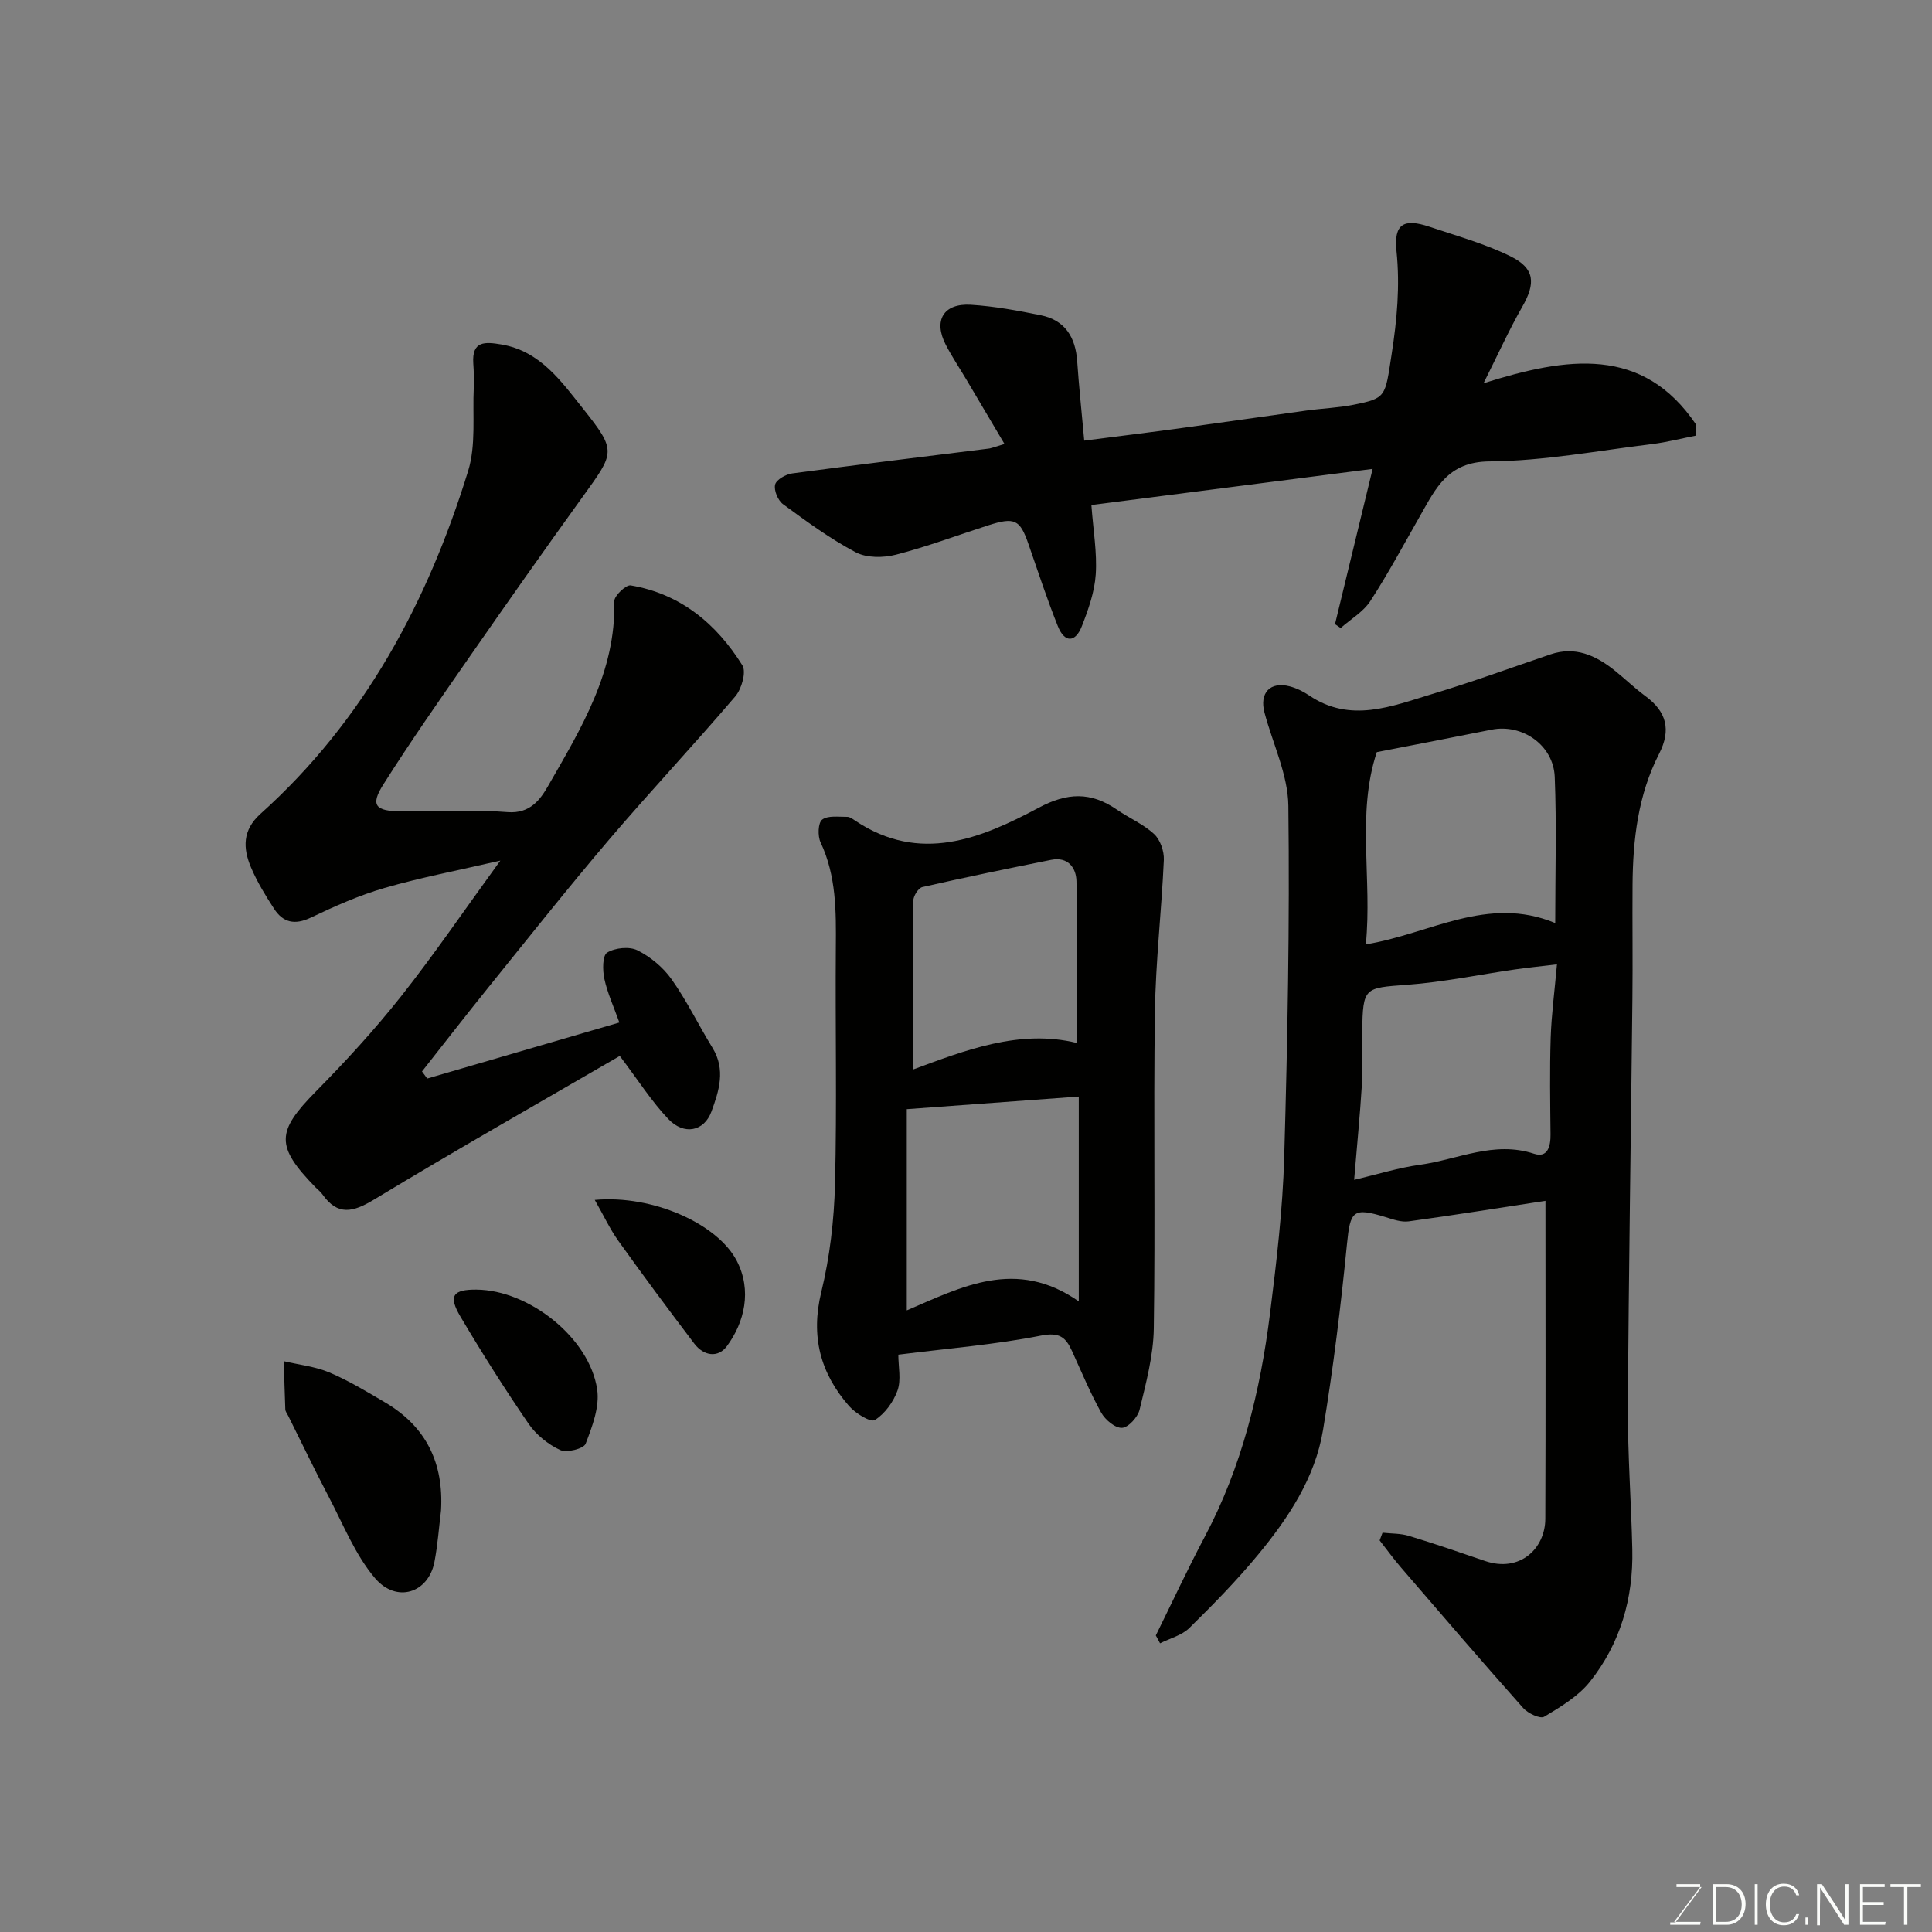<svg enable-background="new 0 0 400 400" viewBox="0 0 400 400" xmlns="http://www.w3.org/2000/svg"><rect x="0" y="0" width="400" height="400" fill="#808080" stroke="none"/><path d="m239.3 338.6c3.37-6.82 6.57-13.72 10.13-20.43 7.68-14.49 11.49-30.1 13.51-46.18 1.35-10.75 2.63-21.56 2.94-32.37.7-24.25 1.15-48.52.86-72.78-.08-6.45-3.23-12.86-4.94-19.3-1.09-4.1 1.19-6.51 5.25-5.43 1.4.37 2.78 1.06 3.99 1.87 8.58 5.81 17.11 2.23 25.51-.3 8.23-2.47 16.32-5.44 24.46-8.2 5.09-1.72 9.31.18 13.19 3.26 2.19 1.74 4.19 3.71 6.44 5.36 4.4 3.22 5.4 7.01 2.86 11.96-4.36 8.51-5.43 17.75-5.5 27.15-.06 7.83.06 15.66-.03 23.49-.3 28.26-.77 56.52-.93 84.78-.05 9.76.69 19.53.91 29.3.23 10.11-2.47 19.48-8.77 27.39-2.42 3.04-6.07 5.22-9.47 7.26-.83.5-3.37-.7-4.35-1.8-8.53-9.59-16.89-19.33-25.26-29.05-1.57-1.82-2.98-3.77-4.46-5.66.2-.53.4-1.06.6-1.59 1.83.2 3.74.13 5.47.66 5.28 1.6 10.51 3.4 15.74 5.19 7.22 2.47 12.47-2.58 12.49-8.72.09-21.98.03-43.96.03-65.84-9.61 1.47-18.95 2.97-28.31 4.25-1.52.21-3.22-.39-4.76-.87-6.82-2.09-7.34-1.34-8.03 5.63-1.27 12.85-2.84 25.7-4.95 38.44-1.64 9.89-7.15 18.18-13.42 25.78-4.42 5.35-9.3 10.34-14.26 15.21-1.56 1.53-4.01 2.14-6.06 3.17-.28-.53-.58-1.08-.88-1.63zm41.06-94.33c4.83-1.13 9.19-2.51 13.65-3.12 7.81-1.08 15.3-5.01 23.59-2.28 2.84.93 3.45-1.55 3.42-4.03-.07-6.65-.18-13.31.03-19.95.16-4.85.81-9.68 1.3-15.23-3.6.43-6.17.69-8.73 1.06-7.43 1.07-14.82 2.62-22.28 3.17-8.91.66-9.14.48-9.32 9.63-.07 3.66.17 7.33-.05 10.97-.39 6.34-1.02 12.65-1.61 19.78zm2.42-48.75c13.18-2.12 25.18-10.25 39.21-4.41 0-10.37.3-20.33-.1-30.26-.27-6.62-6.76-11.05-13.08-9.78-7.8 1.57-15.62 3.06-23.76 4.65-4.24 12.81-.92 26.3-2.27 39.8z" fill="#010100"/><path d="m88.45 223.3c13.14-3.83 26.28-7.66 39.78-11.6-1.16-3.26-2.46-6.07-3.1-9.02-.39-1.78-.41-4.85.57-5.45 1.64-1.01 4.61-1.31 6.29-.47 2.71 1.36 5.32 3.54 7.07 6.01 3.17 4.48 5.58 9.49 8.46 14.18 2.76 4.5 1.35 8.91-.23 13.2-1.5 4.08-5.66 4.96-8.91 1.54-3.46-3.63-6.19-7.96-10.06-13.07-16.57 9.63-33.84 19.43-50.83 29.71-4.4 2.66-7.56 3.46-10.76-1.08-.38-.54-.93-.95-1.4-1.42-8.33-8.55-8.13-11.53.06-19.84 6.18-6.27 12.17-12.79 17.63-19.69 6.86-8.67 13.1-17.84 20.57-28.12-8.93 2.07-16.55 3.51-23.96 5.66-5.25 1.52-10.32 3.78-15.27 6.14-3.33 1.59-5.76 1.05-7.63-1.85-1.77-2.73-3.5-5.55-4.76-8.53-1.68-3.98-1.81-7.71 1.97-11.11 21.48-19.29 34.59-43.81 42.98-70.97 1.66-5.37.89-11.51 1.17-17.29.08-1.66.01-3.33-.1-4.99-.32-4.71 2.44-4.49 5.82-3.92 8.07 1.37 12.43 7.69 16.9 13.29 7.03 8.83 6.56 9.04-.08 18.25-8.02 11.11-15.9 22.32-23.72 33.57-5.96 8.57-11.95 17.14-17.53 25.96-2.75 4.34-1.71 5.57 3.72 5.59 7.33.03 14.69-.43 21.98.16 4.7.38 6.82-2.67 8.4-5.42 6.81-11.87 14.07-23.68 13.7-38.23-.03-1.13 2.42-3.46 3.4-3.29 10.32 1.74 17.76 7.95 23.12 16.55.85 1.36-.15 4.89-1.46 6.42-8.55 10.03-17.59 19.64-26.14 29.67-8.5 9.98-16.65 20.27-24.89 30.47-4.68 5.79-9.23 11.68-13.84 17.52.35.5.72.99 1.08 1.47z" fill="#010100"/><path d="m185.99 280.47c0 2.52.61 5.2-.16 7.39-.84 2.37-2.62 4.84-4.7 6.14-.87.55-4.02-1.38-5.33-2.88-5.96-6.8-8-14.45-5.76-23.62 1.77-7.27 2.65-14.88 2.84-22.37.41-16.32.04-32.65.17-48.98.06-7.44.12-14.77-3.16-21.75-.62-1.31-.53-4.05.33-4.7 1.19-.91 3.41-.56 5.19-.58.58 0 1.2.49 1.74.85 13.31 8.84 25.87 3.69 37.87-2.72 5.96-3.19 10.83-3.33 16.19.36 2.55 1.76 5.51 3.01 7.74 5.08 1.27 1.17 2.09 3.56 2.01 5.35-.47 10.53-1.7 21.03-1.85 31.55-.31 21.82.1 43.65-.23 65.48-.09 5.62-1.61 11.27-2.94 16.79-.37 1.54-2.31 3.68-3.63 3.76-1.41.08-3.48-1.65-4.31-3.13-2.29-4.12-4.11-8.51-6.07-12.81-1.29-2.82-2.59-3.91-6.39-3.16-9.48 1.87-19.17 2.64-29.55 3.95zm37.36-11.03c0-14.82 0-28.47 0-42.41-11.61.85-23.22 1.7-35.61 2.61v41.66c11.31-4.84 22.64-10.93 35.61-1.86zm-34.34-48c10.68-3.94 22.06-8.43 33.96-5.5 0-11.43.14-22.47-.1-33.5-.06-2.77-1.76-5.12-5.23-4.42-8.91 1.79-17.82 3.62-26.68 5.64-.82.19-1.86 1.84-1.87 2.83-.13 11.56-.08 23.12-.08 34.95z" fill="#010100"/><path d="m207.97 91.92c-2.91-4.92-5.41-9.15-7.92-13.38-1.41-2.38-2.96-4.69-4.23-7.14-2.61-5.03-.5-8.64 5.18-8.3 4.86.3 9.71 1.2 14.49 2.17 5.02 1.02 7.18 4.55 7.53 9.5.36 5.23.92 10.46 1.46 16.46 6.76-.87 13.52-1.7 20.26-2.62 8.59-1.17 17.16-2.43 25.75-3.61 3.25-.45 6.56-.56 9.76-1.2 6.82-1.36 6.51-1.66 7.87-10.43 1.11-7.15 1.76-14.15 1.01-21.4-.58-5.59 1.48-6.82 6.81-5.03 5.66 1.91 11.5 3.51 16.82 6.14 5.06 2.51 5.19 5.58 2.4 10.45-2.72 4.75-4.97 9.76-8.01 15.82 17.33-5.47 32.98-7.78 44 8.55-.02.77-.04 1.54-.07 2.3-3.01.59-6 1.37-9.03 1.74-11.22 1.37-22.45 3.5-33.69 3.59-8.6.07-11.07 5.53-14.3 11.19-3.39 5.94-6.62 11.98-10.34 17.71-1.46 2.25-4.07 3.76-6.15 5.6-.39-.27-.78-.54-1.17-.81 2.48-10.23 4.96-20.46 7.79-32.14-19.64 2.52-38.69 4.97-58.23 7.48.39 5.31 1.2 9.88.9 14.37-.24 3.62-1.53 7.27-2.87 10.7-1.36 3.48-3.6 3.48-4.98 0-2.23-5.58-4.11-11.3-6.08-16.99-1.76-5.09-2.84-5.64-8.38-3.86-6.34 2.04-12.6 4.4-19.05 6.06-2.61.67-6.07.7-8.34-.5-5.3-2.8-10.2-6.4-15.05-9.96-1.05-.77-1.92-2.87-1.63-4.05.26-1.03 2.21-2.13 3.53-2.31 13.46-1.8 26.95-3.42 40.43-5.11.61-.02 1.2-.29 3.53-.99z" fill="#010100"/><path d="m91.31 312.73c-.44 3.56-.69 7.16-1.37 10.68-1.25 6.4-7.84 8.58-12.31 3.32-4.1-4.83-6.55-11.09-9.55-16.8-2.92-5.55-5.62-11.21-8.42-16.82-.21-.43-.57-.86-.59-1.31-.14-3.33-.21-6.65-.3-9.98 3.15.75 6.47 1.09 9.41 2.33 4.03 1.71 7.82 4.01 11.6 6.24 8.48 5.01 12.1 12.54 11.53 22.34z" fill="#010100"/><path d="m98.66 267c10.88.1 23.41 10.01 24.98 20.68.53 3.59-1.02 7.67-2.39 11.23-.4 1.04-3.93 1.93-5.28 1.3-2.5-1.17-4.97-3.16-6.54-5.44-4.96-7.24-9.66-14.67-14.13-22.23-2.52-4.27-1.52-5.58 3.36-5.54z" fill="#010100"/><path d="m123.14 248.43c12.03-1.1 25.46 4.98 29.41 12.63 3.16 6.12 1.6 12.68-2.04 17.63-1.85 2.52-4.82 2.05-6.76-.5-5.33-7.03-10.6-14.11-15.73-21.29-1.75-2.45-3.03-5.23-4.88-8.47z" fill="#010100"/><g fill="#fbfcfa"><path d="m346.9 398 5.4-7.3h-5.2v-.6h4.9v.6l-5.4 7.2h5.5l-.1.6h-6.2v-.5z"/><path d="m354.7 390.1h2.8c2.3 0 3.9 1.6 3.9 4.1s-1.6 4.3-3.9 4.3h-2.8zm.6 7.8h2c2.2 0 3.3-1.6 3.3-3.6 0-1.8-1-3.6-3.3-3.6h-2z"/><path d="m363.9 390.1v8.4h-.6v-8.4z"/><path d="m372.5 396.3c-.4 1.3-1.4 2.3-3.2 2.3-2.4 0-3.7-1.9-3.7-4.3 0-2.3 1.2-4.3 3.7-4.3 1.8 0 2.9 1 3.2 2.4h-.6c-.4-1.1-1.1-1.8-2.5-1.8-2.1 0-3 1.9-3 3.7s.9 3.7 3 3.7c1.4 0 2.1-.7 2.5-1.7z"/><path d="m373.8 398.5v-1.5h.6v1.5z"/><path d="m376.2 398.5v-8.4h1c1.3 2 4.4 6.6 4.9 7.6-.1-1.2-.1-2.4-.1-3.8v-3.8h.7v8.4h-.9c-1.2-1.9-4.4-6.8-5-7.7.1 1.1 0 2.3 0 3.9v3.9h-.6z"/><path d="m390 394.4h-4.3v3.5h4.7l-.1.6h-5.2v-8.4h5.1v.6h-4.5v3.1h4.3z"/><path d="m394.2 390.7h-2.8v-.6h6.3v.6h-2.8v7.8h-.7z"/></g></svg>